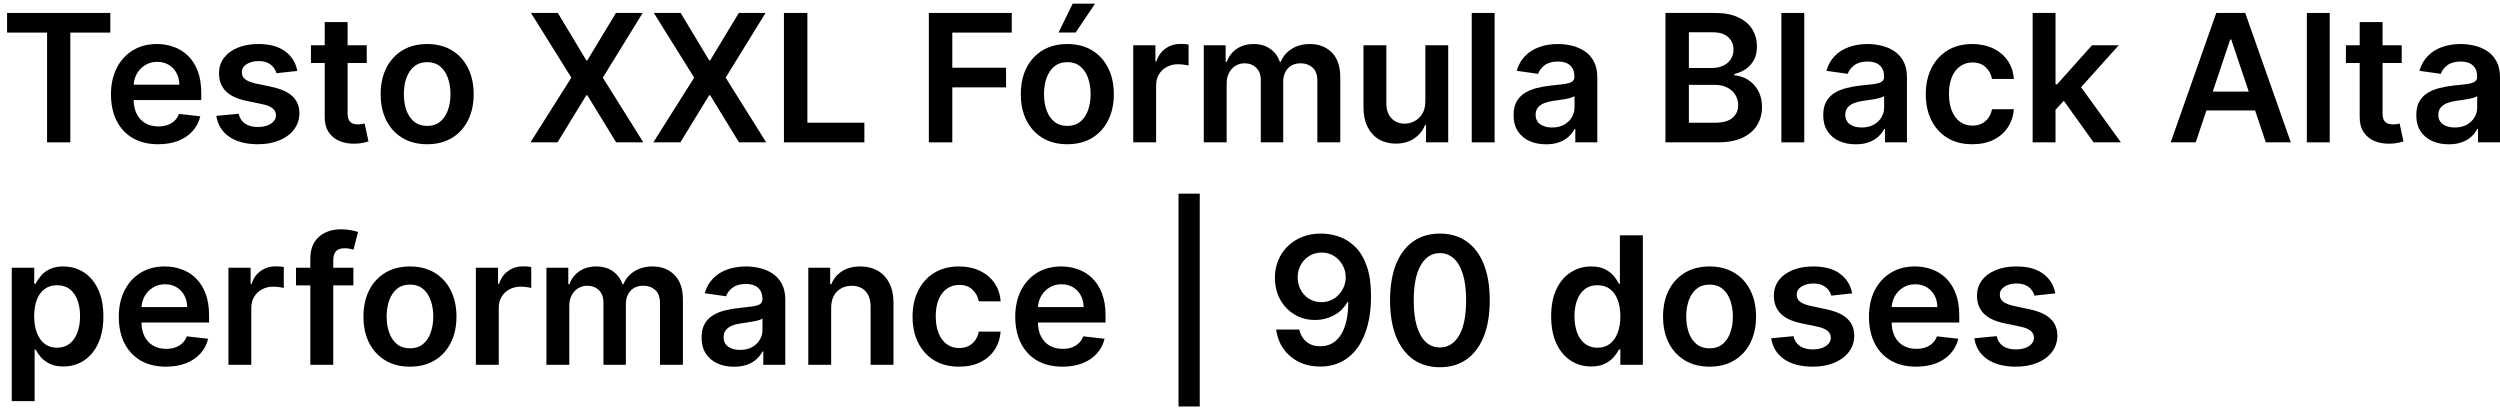 <svg xmlns="http://www.w3.org/2000/svg" width="281" height="46" viewBox="0 0 281 46" fill="none"><path d="M0.795 3.663V1.455H12.401V3.663H7.905V16H5.291V3.663H0.795Z" fill="black"></path><path d="M17.772 16.213C16.678 16.213 15.733 15.986 14.938 15.531C14.147 15.072 13.539 14.423 13.113 13.585C12.687 12.742 12.473 11.751 12.473 10.609C12.473 9.487 12.687 8.502 13.113 7.655C13.543 6.803 14.145 6.14 14.917 5.666C15.688 5.188 16.595 4.949 17.637 4.949C18.309 4.949 18.944 5.058 19.54 5.276C20.142 5.489 20.672 5.82 21.131 6.27C21.595 6.72 21.96 7.293 22.225 7.989C22.49 8.68 22.622 9.504 22.622 10.46V11.249H13.681V9.516H20.158C20.153 9.023 20.047 8.585 19.838 8.202C19.63 7.813 19.339 7.508 18.965 7.286C18.596 7.063 18.165 6.952 17.672 6.952C17.147 6.952 16.685 7.08 16.287 7.335C15.89 7.586 15.579 7.918 15.357 8.33C15.139 8.737 15.028 9.184 15.023 9.672V11.185C15.023 11.819 15.139 12.364 15.371 12.818C15.603 13.268 15.928 13.614 16.344 13.855C16.761 14.092 17.248 14.21 17.807 14.21C18.181 14.21 18.52 14.158 18.823 14.054C19.126 13.945 19.389 13.787 19.611 13.578C19.834 13.37 20.002 13.112 20.115 12.804L22.516 13.074C22.364 13.708 22.076 14.262 21.649 14.736C21.228 15.205 20.688 15.569 20.03 15.83C19.372 16.085 18.619 16.213 17.772 16.213Z" fill="black"></path><path d="M33.42 7.974L31.076 8.23C31.01 7.993 30.894 7.771 30.728 7.563C30.567 7.354 30.349 7.186 30.075 7.058C29.8 6.93 29.464 6.866 29.066 6.866C28.531 6.866 28.081 6.982 27.717 7.215C27.357 7.447 27.179 7.747 27.184 8.116C27.179 8.434 27.295 8.692 27.532 8.891C27.773 9.089 28.171 9.253 28.725 9.381L30.586 9.778C31.618 10.001 32.385 10.354 32.887 10.837C33.394 11.32 33.649 11.952 33.654 12.733C33.649 13.419 33.448 14.026 33.05 14.551C32.657 15.072 32.111 15.479 31.41 15.773C30.709 16.066 29.904 16.213 28.995 16.213C27.66 16.213 26.585 15.934 25.771 15.375C24.956 14.812 24.471 14.028 24.315 13.024L26.822 12.783C26.935 13.275 27.177 13.647 27.546 13.898C27.916 14.149 28.396 14.274 28.988 14.274C29.599 14.274 30.089 14.149 30.458 13.898C30.832 13.647 31.019 13.337 31.019 12.967C31.019 12.655 30.898 12.397 30.657 12.193C30.42 11.99 30.051 11.833 29.549 11.724L27.688 11.334C26.642 11.116 25.868 10.749 25.366 10.233C24.864 9.712 24.615 9.054 24.62 8.259C24.615 7.586 24.798 7.004 25.167 6.511C25.541 6.014 26.059 5.631 26.722 5.361C27.39 5.086 28.159 4.949 29.031 4.949C30.309 4.949 31.315 5.221 32.049 5.766C32.788 6.31 33.245 7.046 33.42 7.974Z" fill="black"></path><path d="M41.222 5.091V7.08H34.95V5.091H41.222ZM36.499 2.477H39.07V12.719C39.07 13.064 39.122 13.33 39.226 13.514C39.335 13.694 39.477 13.817 39.652 13.883C39.827 13.95 40.021 13.983 40.234 13.983C40.395 13.983 40.542 13.971 40.675 13.947C40.812 13.924 40.916 13.902 40.987 13.883L41.42 15.893C41.283 15.941 41.087 15.993 40.831 16.05C40.58 16.107 40.272 16.14 39.908 16.149C39.264 16.168 38.684 16.071 38.168 15.858C37.651 15.64 37.242 15.304 36.939 14.849C36.641 14.395 36.494 13.827 36.499 13.145V2.477Z" fill="black"></path><path d="M48.013 16.213C46.948 16.213 46.025 15.979 45.243 15.51C44.462 15.041 43.856 14.385 43.425 13.543C42.999 12.7 42.786 11.715 42.786 10.588C42.786 9.461 42.999 8.474 43.425 7.626C43.856 6.779 44.462 6.121 45.243 5.652C46.025 5.183 46.948 4.949 48.013 4.949C49.078 4.949 50.002 5.183 50.783 5.652C51.564 6.121 52.168 6.779 52.594 7.626C53.025 8.474 53.24 9.461 53.24 10.588C53.24 11.715 53.025 12.7 52.594 13.543C52.168 14.385 51.564 15.041 50.783 15.51C50.002 15.979 49.078 16.213 48.013 16.213ZM48.027 14.153C48.605 14.153 49.088 13.995 49.476 13.678C49.864 13.356 50.153 12.925 50.343 12.385C50.537 11.845 50.634 11.244 50.634 10.581C50.634 9.913 50.537 9.31 50.343 8.77C50.153 8.225 49.864 7.792 49.476 7.47C49.088 7.148 48.605 6.987 48.027 6.987C47.435 6.987 46.943 7.148 46.55 7.47C46.162 7.792 45.871 8.225 45.676 8.77C45.487 9.31 45.392 9.913 45.392 10.581C45.392 11.244 45.487 11.845 45.676 12.385C45.871 12.925 46.162 13.356 46.55 13.678C46.943 13.995 47.435 14.153 48.027 14.153Z" fill="black"></path><path d="M62.699 1.455L65.902 6.781H66.016L69.233 1.455H72.237L67.756 8.727L72.308 16H69.254L66.016 10.709H65.902L62.663 16H59.624L64.219 8.727L59.68 1.455H62.699Z" fill="black"></path><path d="M76.507 1.455L79.711 6.781H79.824L83.042 1.455H86.046L81.564 8.727L86.117 16H83.063L79.824 10.709H79.711L76.472 16H73.432L78.027 8.727L73.489 1.455H76.507Z" fill="black"></path><path d="M88.114 16V1.455H90.749V13.791H97.156V16H88.114Z" fill="black"></path><path d="M104.403 16V1.455H113.722V3.663H107.038V7.612H113.082V9.821H107.038V16H104.403Z" fill="black"></path><path d="M119.966 16.213C118.901 16.213 117.978 15.979 117.196 15.51C116.415 15.041 115.809 14.385 115.378 13.543C114.952 12.7 114.739 11.715 114.739 10.588C114.739 9.461 114.952 8.474 115.378 7.626C115.809 6.779 116.415 6.121 117.196 5.652C117.978 5.183 118.901 4.949 119.966 4.949C121.032 4.949 121.955 5.183 122.736 5.652C123.517 6.121 124.121 6.779 124.547 7.626C124.978 8.474 125.194 9.461 125.194 10.588C125.194 11.715 124.978 12.7 124.547 13.543C124.121 14.385 123.517 15.041 122.736 15.51C121.955 15.979 121.032 16.213 119.966 16.213ZM119.98 14.153C120.558 14.153 121.041 13.995 121.429 13.678C121.818 13.356 122.106 12.925 122.296 12.385C122.49 11.845 122.587 11.244 122.587 10.581C122.587 9.913 122.49 9.31 122.296 8.77C122.106 8.225 121.818 7.792 121.429 7.47C121.041 7.148 120.558 6.987 119.98 6.987C119.389 6.987 118.896 7.148 118.503 7.47C118.115 7.792 117.824 8.225 117.63 8.77C117.44 9.31 117.346 9.913 117.346 10.581C117.346 11.244 117.44 11.845 117.63 12.385C117.824 12.925 118.115 13.356 118.503 13.678C118.896 13.995 119.389 14.153 119.98 14.153ZM118.979 3.656L120.57 0.411H123.084L120.904 3.656H118.979Z" fill="black"></path><path d="M127.376 16V5.091H129.869V6.909H129.982C130.181 6.279 130.522 5.794 131.005 5.453C131.493 5.107 132.049 4.935 132.674 4.935C132.816 4.935 132.975 4.942 133.15 4.956C133.33 4.965 133.479 4.982 133.597 5.006V7.371C133.488 7.333 133.316 7.3 133.079 7.271C132.847 7.238 132.622 7.222 132.404 7.222C131.935 7.222 131.514 7.323 131.14 7.527C130.771 7.726 130.479 8.003 130.266 8.358C130.053 8.713 129.947 9.123 129.947 9.587V16H127.376Z" fill="black"></path><path d="M135.305 16V5.091H137.763V6.945H137.891C138.118 6.32 138.494 5.832 139.02 5.482C139.545 5.126 140.173 4.949 140.902 4.949C141.641 4.949 142.263 5.129 142.77 5.489C143.281 5.844 143.641 6.329 143.849 6.945H143.963C144.205 6.339 144.612 5.856 145.185 5.496C145.762 5.131 146.447 4.949 147.237 4.949C148.241 4.949 149.06 5.266 149.695 5.901C150.329 6.535 150.646 7.461 150.646 8.678V16H148.068V9.075C148.068 8.398 147.888 7.903 147.528 7.591C147.169 7.274 146.728 7.115 146.207 7.115C145.587 7.115 145.102 7.309 144.751 7.697C144.406 8.081 144.233 8.581 144.233 9.196V16H141.712V8.969C141.712 8.405 141.541 7.955 141.2 7.619C140.864 7.283 140.424 7.115 139.879 7.115C139.51 7.115 139.174 7.21 138.871 7.399C138.568 7.584 138.326 7.847 138.146 8.188C137.966 8.524 137.876 8.917 137.876 9.366V16H135.305Z" fill="black"></path><path d="M160.208 11.412V5.091H162.779V16H160.286V14.061H160.172C159.926 14.672 159.521 15.171 158.958 15.56C158.399 15.948 157.71 16.142 156.891 16.142C156.176 16.142 155.544 15.983 154.995 15.666C154.45 15.344 154.024 14.878 153.716 14.267C153.409 13.652 153.255 12.908 153.255 12.037V5.091H155.826V11.639C155.826 12.331 156.015 12.88 156.394 13.287C156.773 13.694 157.27 13.898 157.885 13.898C158.264 13.898 158.631 13.805 158.986 13.621C159.341 13.436 159.632 13.162 159.86 12.797C160.092 12.428 160.208 11.966 160.208 11.412Z" fill="black"></path><path d="M167.994 1.455V16H165.423V1.455H167.994Z" fill="black"></path><path d="M173.777 16.22C173.085 16.22 172.463 16.097 171.909 15.851C171.36 15.6 170.924 15.231 170.602 14.743C170.285 14.255 170.126 13.654 170.126 12.939C170.126 12.323 170.24 11.814 170.467 11.412C170.694 11.009 171.004 10.688 171.397 10.446C171.79 10.205 172.233 10.022 172.726 9.899C173.223 9.771 173.736 9.679 174.267 9.622C174.906 9.556 175.424 9.497 175.822 9.445C176.22 9.388 176.509 9.303 176.689 9.189C176.873 9.071 176.966 8.888 176.966 8.642V8.599C176.966 8.064 176.807 7.65 176.49 7.357C176.172 7.063 175.716 6.916 175.119 6.916C174.489 6.916 173.99 7.054 173.62 7.328C173.256 7.603 173.01 7.927 172.882 8.301L170.481 7.96C170.671 7.297 170.983 6.743 171.419 6.298C171.854 5.848 172.387 5.512 173.017 5.29C173.646 5.063 174.342 4.949 175.105 4.949C175.63 4.949 176.154 5.01 176.674 5.134C177.195 5.257 177.671 5.46 178.102 5.744C178.533 6.024 178.878 6.405 179.139 6.888C179.404 7.371 179.537 7.974 179.537 8.699V16H177.065V14.501H176.98C176.824 14.805 176.603 15.089 176.319 15.354C176.04 15.614 175.687 15.825 175.261 15.986C174.84 16.142 174.345 16.22 173.777 16.22ZM174.444 14.331C174.96 14.331 175.408 14.229 175.787 14.026C176.165 13.817 176.457 13.543 176.66 13.202C176.869 12.861 176.973 12.489 176.973 12.087V10.801C176.892 10.867 176.755 10.929 176.561 10.986C176.371 11.043 176.158 11.092 175.922 11.135C175.685 11.178 175.45 11.215 175.218 11.249C174.986 11.282 174.785 11.31 174.615 11.334C174.231 11.386 173.888 11.471 173.585 11.589C173.282 11.708 173.043 11.874 172.868 12.087C172.692 12.295 172.605 12.565 172.605 12.896C172.605 13.37 172.778 13.727 173.123 13.969C173.469 14.21 173.909 14.331 174.444 14.331Z" fill="black"></path><path d="M187.196 16V1.455H192.765C193.816 1.455 194.689 1.62 195.385 1.952C196.086 2.278 196.609 2.726 196.955 3.294C197.305 3.862 197.48 4.506 197.48 5.226C197.48 5.818 197.367 6.324 197.14 6.746C196.912 7.162 196.607 7.501 196.223 7.761C195.84 8.022 195.411 8.209 194.938 8.322V8.464C195.454 8.493 195.949 8.652 196.422 8.94C196.9 9.224 197.291 9.627 197.594 10.148C197.897 10.669 198.049 11.298 198.049 12.037C198.049 12.79 197.866 13.467 197.502 14.068C197.137 14.665 196.588 15.136 195.854 15.482C195.12 15.827 194.197 16 193.084 16H187.196ZM189.831 13.798H192.665C193.622 13.798 194.311 13.616 194.732 13.251C195.158 12.882 195.371 12.409 195.371 11.831C195.371 11.4 195.265 11.012 195.052 10.666C194.838 10.316 194.535 10.041 194.142 9.842C193.749 9.639 193.281 9.537 192.736 9.537H189.831V13.798ZM189.831 7.641H192.438C192.892 7.641 193.302 7.558 193.667 7.392C194.031 7.222 194.318 6.982 194.526 6.675C194.739 6.362 194.846 5.993 194.846 5.567C194.846 5.003 194.647 4.539 194.249 4.175C193.856 3.81 193.271 3.628 192.495 3.628H189.831V7.641Z" fill="black"></path><path d="M202.798 1.455V16H200.227V1.455H202.798Z" fill="black"></path><path d="M208.581 16.22C207.89 16.22 207.267 16.097 206.713 15.851C206.164 15.6 205.729 15.231 205.407 14.743C205.089 14.255 204.931 13.654 204.931 12.939C204.931 12.323 205.044 11.814 205.272 11.412C205.499 11.009 205.809 10.688 206.202 10.446C206.595 10.205 207.038 10.022 207.53 9.899C208.027 9.771 208.541 9.679 209.071 9.622C209.711 9.556 210.229 9.497 210.627 9.445C211.025 9.388 211.313 9.303 211.493 9.189C211.678 9.071 211.77 8.888 211.77 8.642V8.599C211.77 8.064 211.612 7.65 211.294 7.357C210.977 7.063 210.52 6.916 209.924 6.916C209.294 6.916 208.794 7.054 208.425 7.328C208.061 7.603 207.814 7.927 207.686 8.301L205.286 7.96C205.475 7.297 205.788 6.743 206.223 6.298C206.659 5.848 207.192 5.512 207.821 5.29C208.451 5.063 209.147 4.949 209.909 4.949C210.435 4.949 210.958 5.01 211.479 5.134C212 5.257 212.476 5.46 212.907 5.744C213.337 6.024 213.683 6.405 213.944 6.888C214.209 7.371 214.341 7.974 214.341 8.699V16H211.87V14.501H211.784C211.628 14.805 211.408 15.089 211.124 15.354C210.845 15.614 210.492 15.825 210.066 15.986C209.644 16.142 209.15 16.22 208.581 16.22ZM209.249 14.331C209.765 14.331 210.212 14.229 210.591 14.026C210.97 13.817 211.261 13.543 211.465 13.202C211.673 12.861 211.777 12.489 211.777 12.087V10.801C211.697 10.867 211.56 10.929 211.365 10.986C211.176 11.043 210.963 11.092 210.726 11.135C210.489 11.178 210.255 11.215 210.023 11.249C209.791 11.282 209.59 11.31 209.419 11.334C209.036 11.386 208.693 11.471 208.39 11.589C208.087 11.708 207.847 11.874 207.672 12.087C207.497 12.295 207.409 12.565 207.409 12.896C207.409 13.37 207.582 13.727 207.928 13.969C208.274 14.21 208.714 14.331 209.249 14.331Z" fill="black"></path><path d="M221.685 16.213C220.596 16.213 219.661 15.974 218.88 15.496C218.103 15.018 217.504 14.357 217.083 13.514C216.666 12.667 216.458 11.691 216.458 10.588C216.458 9.48 216.671 8.502 217.097 7.655C217.523 6.803 218.124 6.14 218.901 5.666C219.682 5.188 220.605 4.949 221.671 4.949C222.556 4.949 223.34 5.112 224.022 5.439C224.708 5.761 225.255 6.218 225.662 6.81C226.07 7.397 226.302 8.083 226.358 8.869H223.901C223.802 8.344 223.565 7.906 223.191 7.555C222.821 7.2 222.327 7.023 221.706 7.023C221.181 7.023 220.719 7.165 220.321 7.449C219.924 7.728 219.614 8.131 219.391 8.656C219.173 9.182 219.064 9.812 219.064 10.546C219.064 11.289 219.173 11.928 219.391 12.463C219.609 12.993 219.914 13.403 220.307 13.692C220.705 13.976 221.171 14.118 221.706 14.118C222.085 14.118 222.424 14.047 222.722 13.905C223.025 13.758 223.278 13.547 223.482 13.273C223.686 12.998 223.825 12.664 223.901 12.271H226.358C226.297 13.043 226.07 13.727 225.677 14.324C225.284 14.916 224.748 15.38 224.071 15.716C223.394 16.047 222.599 16.213 221.685 16.213Z" fill="black"></path><path d="M230.813 12.577L230.806 9.473H231.218L235.139 5.091H238.143L233.32 10.46H232.788L230.813 12.577ZM228.469 16V1.455H231.04V16H228.469ZM235.316 16L231.765 11.036L233.498 9.224L238.391 16H235.316Z" fill="black"></path><path d="M246.799 16H243.986L249.107 1.455H252.36L257.488 16H254.675L250.79 4.438H250.677L246.799 16ZM246.891 10.297H254.561V12.413H246.891V10.297Z" fill="black"></path><path d="M261.861 1.455V16H259.29V1.455H261.861Z" fill="black"></path><path d="M269.952 5.091V7.08H263.681V5.091H269.952ZM265.229 2.477H267.8V12.719C267.8 13.064 267.852 13.33 267.956 13.514C268.065 13.694 268.207 13.817 268.382 13.883C268.558 13.95 268.752 13.983 268.965 13.983C269.126 13.983 269.273 13.971 269.405 13.947C269.543 13.924 269.647 13.902 269.718 13.883L270.151 15.893C270.014 15.941 269.817 15.993 269.561 16.05C269.311 16.107 269.003 16.14 268.638 16.149C267.994 16.168 267.414 16.071 266.898 15.858C266.382 15.64 265.972 15.304 265.669 14.849C265.371 14.395 265.224 13.827 265.229 13.145V2.477Z" fill="black"></path><path d="M275.241 16.22C274.55 16.22 273.928 16.097 273.374 15.851C272.824 15.6 272.389 15.231 272.067 14.743C271.75 14.255 271.591 13.654 271.591 12.939C271.591 12.323 271.705 11.814 271.932 11.412C272.159 11.009 272.469 10.688 272.862 10.446C273.255 10.205 273.698 10.022 274.19 9.899C274.688 9.771 275.201 9.679 275.732 9.622C276.371 9.556 276.889 9.497 277.287 9.445C277.685 9.388 277.973 9.303 278.153 9.189C278.338 9.071 278.43 8.888 278.43 8.642V8.599C278.43 8.064 278.272 7.65 277.955 7.357C277.637 7.063 277.18 6.916 276.584 6.916C275.954 6.916 275.455 7.054 275.085 7.328C274.721 7.603 274.474 7.927 274.347 8.301L271.946 7.96C272.135 7.297 272.448 6.743 272.884 6.298C273.319 5.848 273.852 5.512 274.482 5.29C275.111 5.063 275.807 4.949 276.57 4.949C277.095 4.949 277.618 5.01 278.139 5.134C278.66 5.257 279.136 5.46 279.567 5.744C279.998 6.024 280.343 6.405 280.604 6.888C280.869 7.371 281.001 7.974 281.001 8.699V16H278.53V14.501H278.445C278.288 14.805 278.068 15.089 277.784 15.354C277.505 15.614 277.152 15.825 276.726 15.986C276.304 16.142 275.81 16.22 275.241 16.22ZM275.909 14.331C276.425 14.331 276.873 14.229 277.251 14.026C277.63 13.817 277.921 13.543 278.125 13.202C278.333 12.861 278.438 12.489 278.438 12.087V10.801C278.357 10.867 278.22 10.929 278.026 10.986C277.836 11.043 277.623 11.092 277.386 11.135C277.15 11.178 276.915 11.215 276.683 11.249C276.451 11.282 276.25 11.31 276.08 11.334C275.696 11.386 275.353 11.471 275.05 11.589C274.747 11.708 274.508 11.874 274.332 12.087C274.157 12.295 274.07 12.565 274.07 12.896C274.07 13.37 274.242 13.727 274.588 13.969C274.934 14.21 275.374 14.331 275.909 14.331Z" fill="black"></path><path d="M1.321 45.091V30.091H3.849V31.895H3.999C4.131 31.63 4.318 31.348 4.56 31.05C4.801 30.747 5.128 30.489 5.54 30.276C5.952 30.058 6.477 29.949 7.116 29.949C7.959 29.949 8.719 30.164 9.396 30.595C10.078 31.021 10.618 31.653 11.016 32.492C11.418 33.325 11.619 34.347 11.619 35.56C11.619 36.758 11.423 37.776 11.03 38.614C10.637 39.452 10.102 40.091 9.425 40.531C8.748 40.972 7.981 41.192 7.124 41.192C6.499 41.192 5.98 41.088 5.568 40.879C5.156 40.671 4.825 40.42 4.574 40.126C4.328 39.828 4.136 39.546 3.999 39.281H3.892V45.091H1.321ZM3.842 35.545C3.842 36.251 3.942 36.869 4.141 37.399C4.344 37.929 4.635 38.344 5.014 38.642C5.398 38.936 5.862 39.082 6.406 39.082C6.974 39.082 7.45 38.931 7.834 38.628C8.217 38.32 8.506 37.901 8.7 37.371C8.899 36.836 8.999 36.227 8.999 35.545C8.999 34.868 8.902 34.267 8.707 33.742C8.513 33.216 8.224 32.804 7.841 32.506C7.457 32.207 6.979 32.058 6.406 32.058C5.857 32.058 5.391 32.203 5.007 32.492C4.624 32.78 4.332 33.185 4.134 33.706C3.939 34.227 3.842 34.84 3.842 35.545Z" fill="black"></path><path d="M18.651 41.213C17.557 41.213 16.612 40.986 15.817 40.531C15.026 40.072 14.418 39.423 13.992 38.585C13.565 37.742 13.352 36.751 13.352 35.609C13.352 34.487 13.565 33.502 13.992 32.655C14.422 31.803 15.024 31.14 15.796 30.666C16.567 30.188 17.474 29.949 18.516 29.949C19.188 29.949 19.823 30.058 20.419 30.276C21.02 30.489 21.551 30.82 22.01 31.27C22.474 31.72 22.839 32.293 23.104 32.989C23.369 33.68 23.501 34.504 23.501 35.46V36.249H14.56V34.516H21.037C21.032 34.023 20.926 33.585 20.717 33.202C20.509 32.813 20.218 32.508 19.844 32.285C19.474 32.063 19.044 31.952 18.551 31.952C18.026 31.952 17.564 32.08 17.166 32.335C16.768 32.586 16.458 32.918 16.236 33.33C16.018 33.737 15.907 34.184 15.902 34.672V36.185C15.902 36.819 16.018 37.364 16.25 37.818C16.482 38.268 16.806 38.614 17.223 38.855C17.64 39.092 18.127 39.21 18.686 39.21C19.06 39.21 19.399 39.158 19.702 39.054C20.005 38.945 20.267 38.786 20.49 38.578C20.713 38.37 20.881 38.112 20.994 37.804L23.395 38.074C23.243 38.708 22.955 39.262 22.528 39.736C22.107 40.205 21.567 40.569 20.909 40.83C20.251 41.085 19.498 41.213 18.651 41.213Z" fill="black"></path><path d="M25.677 41V30.091H28.169V31.909H28.283C28.482 31.279 28.823 30.794 29.306 30.453C29.794 30.108 30.35 29.935 30.975 29.935C31.117 29.935 31.276 29.942 31.451 29.956C31.631 29.965 31.78 29.982 31.898 30.006V32.371C31.789 32.333 31.616 32.3 31.38 32.271C31.148 32.238 30.923 32.222 30.705 32.222C30.236 32.222 29.815 32.323 29.441 32.527C29.071 32.726 28.78 33.003 28.567 33.358C28.354 33.713 28.247 34.123 28.247 34.587V41H25.677Z" fill="black"></path><path d="M39.718 30.091V32.08H33.269V30.091H39.718ZM34.881 41V29.061C34.881 28.327 35.033 27.716 35.336 27.229C35.643 26.741 36.055 26.376 36.571 26.135C37.087 25.893 37.66 25.773 38.29 25.773C38.735 25.773 39.131 25.808 39.476 25.879C39.822 25.95 40.078 26.014 40.243 26.071L39.732 28.06C39.623 28.026 39.486 27.993 39.32 27.96C39.154 27.922 38.97 27.903 38.766 27.903C38.288 27.903 37.949 28.019 37.75 28.251C37.556 28.479 37.459 28.805 37.459 29.232V41H34.881Z" fill="black"></path><path d="M46.08 41.213C45.014 41.213 44.091 40.979 43.31 40.51C42.528 40.041 41.922 39.385 41.492 38.543C41.065 37.7 40.852 36.715 40.852 35.588C40.852 34.461 41.065 33.474 41.492 32.626C41.922 31.779 42.528 31.121 43.31 30.652C44.091 30.183 45.014 29.949 46.08 29.949C47.145 29.949 48.068 30.183 48.849 30.652C49.631 31.121 50.234 31.779 50.66 32.626C51.091 33.474 51.307 34.461 51.307 35.588C51.307 36.715 51.091 37.7 50.66 38.543C50.234 39.385 49.631 40.041 48.849 40.51C48.068 40.979 47.145 41.213 46.08 41.213ZM46.094 39.153C46.671 39.153 47.154 38.995 47.543 38.678C47.931 38.356 48.22 37.925 48.409 37.385C48.603 36.845 48.7 36.244 48.7 35.581C48.7 34.913 48.603 34.31 48.409 33.77C48.22 33.225 47.931 32.792 47.543 32.47C47.154 32.148 46.671 31.987 46.094 31.987C45.502 31.987 45.01 32.148 44.617 32.47C44.228 32.792 43.937 33.225 43.743 33.77C43.553 34.31 43.459 34.913 43.459 35.581C43.459 36.244 43.553 36.845 43.743 37.385C43.937 37.925 44.228 38.356 44.617 38.678C45.01 38.995 45.502 39.153 46.094 39.153Z" fill="black"></path><path d="M53.489 41V30.091H55.982V31.909H56.096C56.294 31.279 56.635 30.794 57.118 30.453C57.606 30.108 58.162 29.935 58.787 29.935C58.929 29.935 59.088 29.942 59.263 29.956C59.443 29.965 59.592 29.982 59.711 30.006V32.371C59.602 32.333 59.429 32.3 59.192 32.271C58.96 32.238 58.735 32.222 58.517 32.222C58.049 32.222 57.627 32.323 57.253 32.527C56.884 32.726 56.593 33.003 56.38 33.358C56.167 33.713 56.06 34.123 56.06 34.587V41H53.489Z" fill="black"></path><path d="M61.419 41V30.091H63.876V31.945H64.004C64.231 31.32 64.608 30.832 65.133 30.482C65.659 30.126 66.286 29.949 67.015 29.949C67.754 29.949 68.377 30.129 68.883 30.489C69.394 30.844 69.754 31.329 69.963 31.945H70.076C70.318 31.339 70.725 30.856 71.298 30.496C71.876 30.131 72.56 29.949 73.35 29.949C74.354 29.949 75.173 30.266 75.808 30.901C76.442 31.535 76.76 32.461 76.76 33.678V41H74.181V34.075C74.181 33.398 74.002 32.903 73.642 32.591C73.282 32.274 72.841 32.115 72.321 32.115C71.7 32.115 71.215 32.309 70.865 32.697C70.519 33.081 70.346 33.581 70.346 34.196V41H67.825V33.969C67.825 33.405 67.654 32.956 67.314 32.619C66.977 32.283 66.537 32.115 65.993 32.115C65.623 32.115 65.287 32.21 64.984 32.399C64.681 32.584 64.439 32.847 64.26 33.188C64.08 33.524 63.99 33.917 63.99 34.367V41H61.419Z" fill="black"></path><path d="M82.507 41.22C81.816 41.22 81.193 41.097 80.639 40.851C80.09 40.6 79.654 40.231 79.332 39.743C79.015 39.255 78.857 38.654 78.857 37.939C78.857 37.323 78.97 36.814 79.198 36.412C79.425 36.01 79.735 35.688 80.128 35.446C80.521 35.205 80.964 35.022 81.456 34.899C81.953 34.771 82.467 34.679 82.997 34.622C83.636 34.556 84.155 34.497 84.553 34.445C84.95 34.388 85.239 34.303 85.419 34.189C85.604 34.071 85.696 33.888 85.696 33.642V33.599C85.696 33.064 85.537 32.65 85.22 32.356C84.903 32.063 84.446 31.916 83.849 31.916C83.22 31.916 82.72 32.053 82.351 32.328C81.986 32.603 81.74 32.927 81.612 33.301L79.212 32.96C79.401 32.297 79.714 31.743 80.149 31.298C80.585 30.849 81.117 30.512 81.747 30.29C82.377 30.062 83.073 29.949 83.835 29.949C84.361 29.949 84.884 30.01 85.405 30.134C85.926 30.257 86.401 30.46 86.832 30.744C87.263 31.024 87.609 31.405 87.869 31.888C88.135 32.371 88.267 32.974 88.267 33.699V41H85.796V39.501H85.71C85.554 39.804 85.334 40.089 85.05 40.354C84.77 40.614 84.418 40.825 83.992 40.986C83.57 41.142 83.075 41.22 82.507 41.22ZM83.175 39.331C83.691 39.331 84.138 39.229 84.517 39.026C84.896 38.817 85.187 38.543 85.391 38.202C85.599 37.861 85.703 37.489 85.703 37.087V35.801C85.623 35.867 85.485 35.929 85.291 35.986C85.102 36.043 84.889 36.092 84.652 36.135C84.415 36.178 84.181 36.215 83.949 36.249C83.717 36.282 83.516 36.31 83.345 36.334C82.962 36.386 82.618 36.471 82.315 36.59C82.012 36.708 81.773 36.874 81.598 37.087C81.423 37.295 81.335 37.565 81.335 37.896C81.335 38.37 81.508 38.727 81.854 38.969C82.199 39.21 82.64 39.331 83.175 39.331Z" fill="black"></path><path d="M93.423 34.608V41H90.852V30.091H93.31V31.945H93.438C93.689 31.334 94.089 30.849 94.638 30.489C95.192 30.129 95.876 29.949 96.69 29.949C97.443 29.949 98.099 30.11 98.658 30.432C99.221 30.754 99.657 31.22 99.965 31.831C100.277 32.442 100.431 33.183 100.426 34.054V41H97.855V34.452C97.855 33.723 97.666 33.152 97.287 32.74C96.913 32.328 96.394 32.122 95.732 32.122C95.282 32.122 94.882 32.222 94.531 32.42C94.186 32.615 93.913 32.896 93.715 33.266C93.52 33.635 93.423 34.082 93.423 34.608Z" fill="black"></path><path d="M107.798 41.213C106.709 41.213 105.774 40.974 104.993 40.496C104.216 40.017 103.617 39.357 103.196 38.514C102.779 37.667 102.571 36.691 102.571 35.588C102.571 34.48 102.784 33.502 103.21 32.655C103.636 31.803 104.238 31.14 105.014 30.666C105.795 30.188 106.719 29.949 107.784 29.949C108.67 29.949 109.453 30.112 110.135 30.439C110.822 30.761 111.368 31.218 111.776 31.81C112.183 32.397 112.415 33.083 112.472 33.869H110.014C109.915 33.344 109.678 32.906 109.304 32.555C108.935 32.2 108.44 32.023 107.82 32.023C107.294 32.023 106.832 32.165 106.435 32.449C106.037 32.728 105.727 33.131 105.504 33.656C105.286 34.182 105.178 34.812 105.178 35.545C105.178 36.289 105.286 36.928 105.504 37.463C105.722 37.993 106.027 38.403 106.42 38.692C106.818 38.976 107.285 39.118 107.82 39.118C108.198 39.118 108.537 39.047 108.835 38.905C109.138 38.758 109.392 38.547 109.595 38.273C109.799 37.998 109.938 37.664 110.014 37.271H112.472C112.41 38.043 112.183 38.727 111.79 39.324C111.397 39.916 110.862 40.38 110.185 40.716C109.508 41.047 108.712 41.213 107.798 41.213Z" fill="black"></path><path d="M119.412 41.213C118.319 41.213 117.374 40.986 116.578 40.531C115.788 40.072 115.179 39.423 114.753 38.585C114.327 37.742 114.114 36.751 114.114 35.609C114.114 34.487 114.327 33.502 114.753 32.655C115.184 31.803 115.785 31.14 116.557 30.666C117.329 30.188 118.236 29.949 119.277 29.949C119.95 29.949 120.584 30.058 121.181 30.276C121.782 30.489 122.312 30.82 122.772 31.27C123.236 31.72 123.6 32.293 123.865 32.989C124.131 33.68 124.263 34.504 124.263 35.46V36.249H115.321V34.516H121.799C121.794 34.023 121.687 33.585 121.479 33.202C121.271 32.813 120.98 32.508 120.605 32.285C120.236 32.063 119.805 31.952 119.313 31.952C118.787 31.952 118.326 32.08 117.928 32.335C117.53 32.586 117.22 32.918 116.998 33.33C116.78 33.737 116.668 34.184 116.664 34.672V36.185C116.664 36.819 116.78 37.364 117.012 37.818C117.244 38.268 117.568 38.614 117.985 38.855C118.401 39.092 118.889 39.21 119.448 39.21C119.822 39.21 120.16 39.158 120.463 39.054C120.766 38.945 121.029 38.786 121.252 38.578C121.474 38.37 121.642 38.112 121.756 37.804L124.157 38.074C124.005 38.708 123.716 39.262 123.29 39.736C122.869 40.205 122.329 40.569 121.671 40.83C121.013 41.085 120.26 41.213 119.412 41.213Z" fill="black"></path><path d="M134.851 21.767V45.688H132.465V21.767H134.851Z" fill="black"></path><path d="M148.549 26.256C149.245 26.26 149.922 26.384 150.581 26.625C151.244 26.862 151.84 27.25 152.37 27.79C152.901 28.325 153.322 29.042 153.635 29.942C153.947 30.841 154.103 31.954 154.103 33.28C154.108 34.53 153.976 35.647 153.706 36.632C153.44 37.612 153.059 38.441 152.562 39.118C152.065 39.795 151.466 40.311 150.765 40.666C150.065 41.021 149.276 41.199 148.4 41.199C147.482 41.199 146.667 41.019 145.957 40.659C145.252 40.299 144.681 39.807 144.245 39.182C143.81 38.557 143.542 37.842 143.443 37.037H146.035C146.168 37.615 146.438 38.074 146.845 38.415C147.257 38.751 147.775 38.919 148.4 38.919C149.409 38.919 150.185 38.481 150.73 37.605C151.274 36.729 151.547 35.512 151.547 33.955H151.447C151.215 34.371 150.914 34.731 150.545 35.034C150.176 35.332 149.757 35.562 149.288 35.723C148.824 35.884 148.332 35.965 147.811 35.965C146.958 35.965 146.191 35.761 145.51 35.354C144.833 34.947 144.295 34.388 143.897 33.678C143.504 32.967 143.306 32.155 143.301 31.241C143.301 30.294 143.519 29.445 143.954 28.692C144.395 27.934 145.008 27.338 145.794 26.902C146.58 26.462 147.498 26.246 148.549 26.256ZM148.556 28.386C148.045 28.386 147.583 28.512 147.172 28.763C146.764 29.009 146.442 29.345 146.206 29.771C145.974 30.193 145.858 30.664 145.858 31.185C145.862 31.701 145.978 32.169 146.206 32.591C146.438 33.012 146.752 33.346 147.15 33.592C147.553 33.839 148.012 33.962 148.528 33.962C148.912 33.962 149.269 33.888 149.601 33.742C149.932 33.595 150.221 33.391 150.467 33.131C150.718 32.865 150.912 32.565 151.049 32.229C151.191 31.892 151.26 31.537 151.255 31.163C151.255 30.666 151.137 30.207 150.9 29.785C150.668 29.364 150.349 29.026 149.941 28.77C149.539 28.514 149.077 28.386 148.556 28.386Z" fill="black"></path><path d="M161.845 41.277C160.675 41.277 159.672 40.981 158.833 40.389C158 39.793 157.359 38.933 156.909 37.811C156.464 36.684 156.241 35.328 156.241 33.742C156.246 32.155 156.471 30.806 156.916 29.693C157.366 28.576 158.007 27.724 158.841 27.136C159.679 26.549 160.68 26.256 161.845 26.256C163.01 26.256 164.011 26.549 164.849 27.136C165.687 27.724 166.329 28.576 166.774 29.693C167.224 30.811 167.449 32.16 167.449 33.742C167.449 35.332 167.224 36.691 166.774 37.818C166.329 38.94 165.687 39.797 164.849 40.389C164.016 40.981 163.014 41.277 161.845 41.277ZM161.845 39.054C162.754 39.054 163.471 38.606 163.997 37.712C164.527 36.812 164.792 35.489 164.792 33.742C164.792 32.586 164.672 31.616 164.43 30.83C164.189 30.044 163.848 29.452 163.407 29.054C162.967 28.651 162.446 28.45 161.845 28.45C160.94 28.45 160.226 28.9 159.7 29.8C159.174 30.695 158.909 32.008 158.904 33.742C158.9 34.901 159.016 35.877 159.253 36.668C159.494 37.458 159.835 38.055 160.275 38.457C160.716 38.855 161.239 39.054 161.845 39.054Z" fill="black"></path><path d="M178.846 41.192C177.989 41.192 177.222 40.972 176.545 40.531C175.868 40.091 175.333 39.452 174.94 38.614C174.547 37.776 174.35 36.758 174.35 35.56C174.35 34.347 174.549 33.325 174.947 32.492C175.349 31.653 175.891 31.021 176.573 30.595C177.255 30.164 178.015 29.949 178.853 29.949C179.492 29.949 180.018 30.058 180.43 30.276C180.842 30.489 181.168 30.747 181.41 31.05C181.651 31.348 181.838 31.63 181.971 31.895H182.077V26.455H184.656V41H182.127V39.281H181.971C181.838 39.546 181.647 39.828 181.396 40.126C181.145 40.42 180.813 40.671 180.401 40.879C179.989 41.088 179.471 41.192 178.846 41.192ZM179.563 39.082C180.108 39.082 180.572 38.936 180.955 38.642C181.339 38.344 181.63 37.929 181.829 37.399C182.028 36.869 182.127 36.251 182.127 35.545C182.127 34.84 182.028 34.227 181.829 33.706C181.635 33.185 181.346 32.78 180.962 32.492C180.584 32.203 180.117 32.058 179.563 32.058C178.99 32.058 178.512 32.207 178.129 32.506C177.745 32.804 177.456 33.216 177.262 33.742C177.068 34.267 176.971 34.868 176.971 35.545C176.971 36.227 177.068 36.836 177.262 37.371C177.461 37.901 177.752 38.32 178.136 38.628C178.524 38.931 179 39.082 179.563 39.082Z" fill="black"></path><path d="M192.154 41.213C191.088 41.213 190.165 40.979 189.384 40.51C188.603 40.041 187.997 39.385 187.566 38.543C187.14 37.7 186.927 36.715 186.927 35.588C186.927 34.461 187.14 33.474 187.566 32.626C187.997 31.779 188.603 31.121 189.384 30.652C190.165 30.183 191.088 29.949 192.154 29.949C193.219 29.949 194.142 30.183 194.924 30.652C195.705 31.121 196.309 31.779 196.735 32.626C197.166 33.474 197.381 34.461 197.381 35.588C197.381 36.715 197.166 37.7 196.735 38.543C196.309 39.385 195.705 40.041 194.924 40.51C194.142 40.979 193.219 41.213 192.154 41.213ZM192.168 39.153C192.746 39.153 193.229 38.995 193.617 38.678C194.005 38.356 194.294 37.925 194.483 37.385C194.677 36.845 194.775 36.244 194.775 35.581C194.775 34.913 194.677 34.31 194.483 33.77C194.294 33.225 194.005 32.792 193.617 32.47C193.229 32.148 192.746 31.987 192.168 31.987C191.576 31.987 191.084 32.148 190.691 32.47C190.302 32.792 190.011 33.225 189.817 33.77C189.628 34.31 189.533 34.913 189.533 35.581C189.533 36.244 189.628 36.845 189.817 37.385C190.011 37.925 190.302 38.356 190.691 38.678C191.084 38.995 191.576 39.153 192.168 39.153Z" fill="black"></path><path d="M208.185 32.974L205.842 33.23C205.775 32.993 205.659 32.771 205.494 32.562C205.333 32.354 205.115 32.186 204.84 32.058C204.566 31.93 204.229 31.866 203.832 31.866C203.297 31.866 202.847 31.983 202.482 32.215C202.122 32.447 201.945 32.747 201.95 33.117C201.945 33.434 202.061 33.692 202.298 33.891C202.539 34.09 202.937 34.253 203.491 34.381L205.352 34.778C206.384 35.001 207.151 35.354 207.653 35.837C208.159 36.32 208.415 36.952 208.42 37.733C208.415 38.419 208.214 39.026 207.816 39.551C207.423 40.072 206.876 40.479 206.175 40.773C205.475 41.066 204.67 41.213 203.761 41.213C202.425 41.213 201.351 40.934 200.536 40.375C199.722 39.812 199.237 39.028 199.08 38.024L201.587 37.783C201.701 38.275 201.942 38.647 202.312 38.898C202.681 39.149 203.162 39.274 203.754 39.274C204.364 39.274 204.854 39.149 205.224 38.898C205.598 38.647 205.785 38.337 205.785 37.967C205.785 37.655 205.664 37.397 205.423 37.193C205.186 36.99 204.817 36.833 204.315 36.724L202.454 36.334C201.407 36.116 200.633 35.749 200.131 35.233C199.63 34.712 199.381 34.054 199.386 33.258C199.381 32.586 199.563 32.004 199.933 31.511C200.307 31.014 200.825 30.631 201.488 30.361C202.156 30.086 202.925 29.949 203.796 29.949C205.075 29.949 206.081 30.221 206.815 30.766C207.553 31.31 208.01 32.046 208.185 32.974Z" fill="black"></path><path d="M215.369 41.213C214.276 41.213 213.331 40.986 212.536 40.531C211.745 40.072 211.136 39.423 210.71 38.585C210.284 37.742 210.071 36.751 210.071 35.609C210.071 34.487 210.284 33.502 210.71 32.655C211.141 31.803 211.742 31.14 212.514 30.666C213.286 30.188 214.193 29.949 215.234 29.949C215.907 29.949 216.541 30.058 217.138 30.276C217.739 30.489 218.269 30.82 218.729 31.27C219.193 31.72 219.557 32.293 219.822 32.989C220.088 33.68 220.22 34.504 220.22 35.46V36.249H211.278V34.516H217.756C217.751 34.023 217.644 33.585 217.436 33.202C217.228 32.813 216.937 32.508 216.563 32.285C216.193 32.063 215.762 31.952 215.27 31.952C214.744 31.952 214.283 32.08 213.885 32.335C213.487 32.586 213.177 32.918 212.955 33.33C212.737 33.737 212.625 34.184 212.621 34.672V36.185C212.621 36.819 212.737 37.364 212.969 37.818C213.201 38.268 213.525 38.614 213.942 38.855C214.358 39.092 214.846 39.21 215.405 39.21C215.779 39.21 216.117 39.158 216.42 39.054C216.724 38.945 216.986 38.786 217.209 38.578C217.431 38.37 217.599 38.112 217.713 37.804L220.114 38.074C219.962 38.708 219.673 39.262 219.247 39.736C218.826 40.205 218.286 40.569 217.628 40.83C216.97 41.085 216.217 41.213 215.369 41.213Z" fill="black"></path><path d="M231.017 32.974L228.674 33.23C228.607 32.993 228.491 32.771 228.326 32.562C228.165 32.354 227.947 32.186 227.672 32.058C227.398 31.93 227.061 31.866 226.664 31.866C226.129 31.866 225.679 31.983 225.314 32.215C224.954 32.447 224.777 32.747 224.782 33.117C224.777 33.434 224.893 33.692 225.13 33.891C225.371 34.09 225.769 34.253 226.323 34.381L228.184 34.778C229.216 35.001 229.983 35.354 230.485 35.837C230.991 36.32 231.247 36.952 231.252 37.733C231.247 38.419 231.046 39.026 230.648 39.551C230.255 40.072 229.708 40.479 229.007 40.773C228.307 41.066 227.502 41.213 226.593 41.213C225.257 41.213 224.183 40.934 223.368 40.375C222.554 39.812 222.069 39.028 221.912 38.024L224.419 37.783C224.533 38.275 224.775 38.647 225.144 38.898C225.513 39.149 225.994 39.274 226.586 39.274C227.196 39.274 227.686 39.149 228.056 38.898C228.43 38.647 228.617 38.337 228.617 37.967C228.617 37.655 228.496 37.397 228.255 37.193C228.018 36.99 227.649 36.833 227.147 36.724L225.286 36.334C224.239 36.116 223.465 35.749 222.963 35.233C222.462 34.712 222.213 34.054 222.218 33.258C222.213 32.586 222.395 32.004 222.765 31.511C223.139 31.014 223.657 30.631 224.32 30.361C224.988 30.086 225.757 29.949 226.628 29.949C227.907 29.949 228.913 30.221 229.647 30.766C230.385 31.31 230.842 32.046 231.017 32.974Z" fill="black"></path></svg>